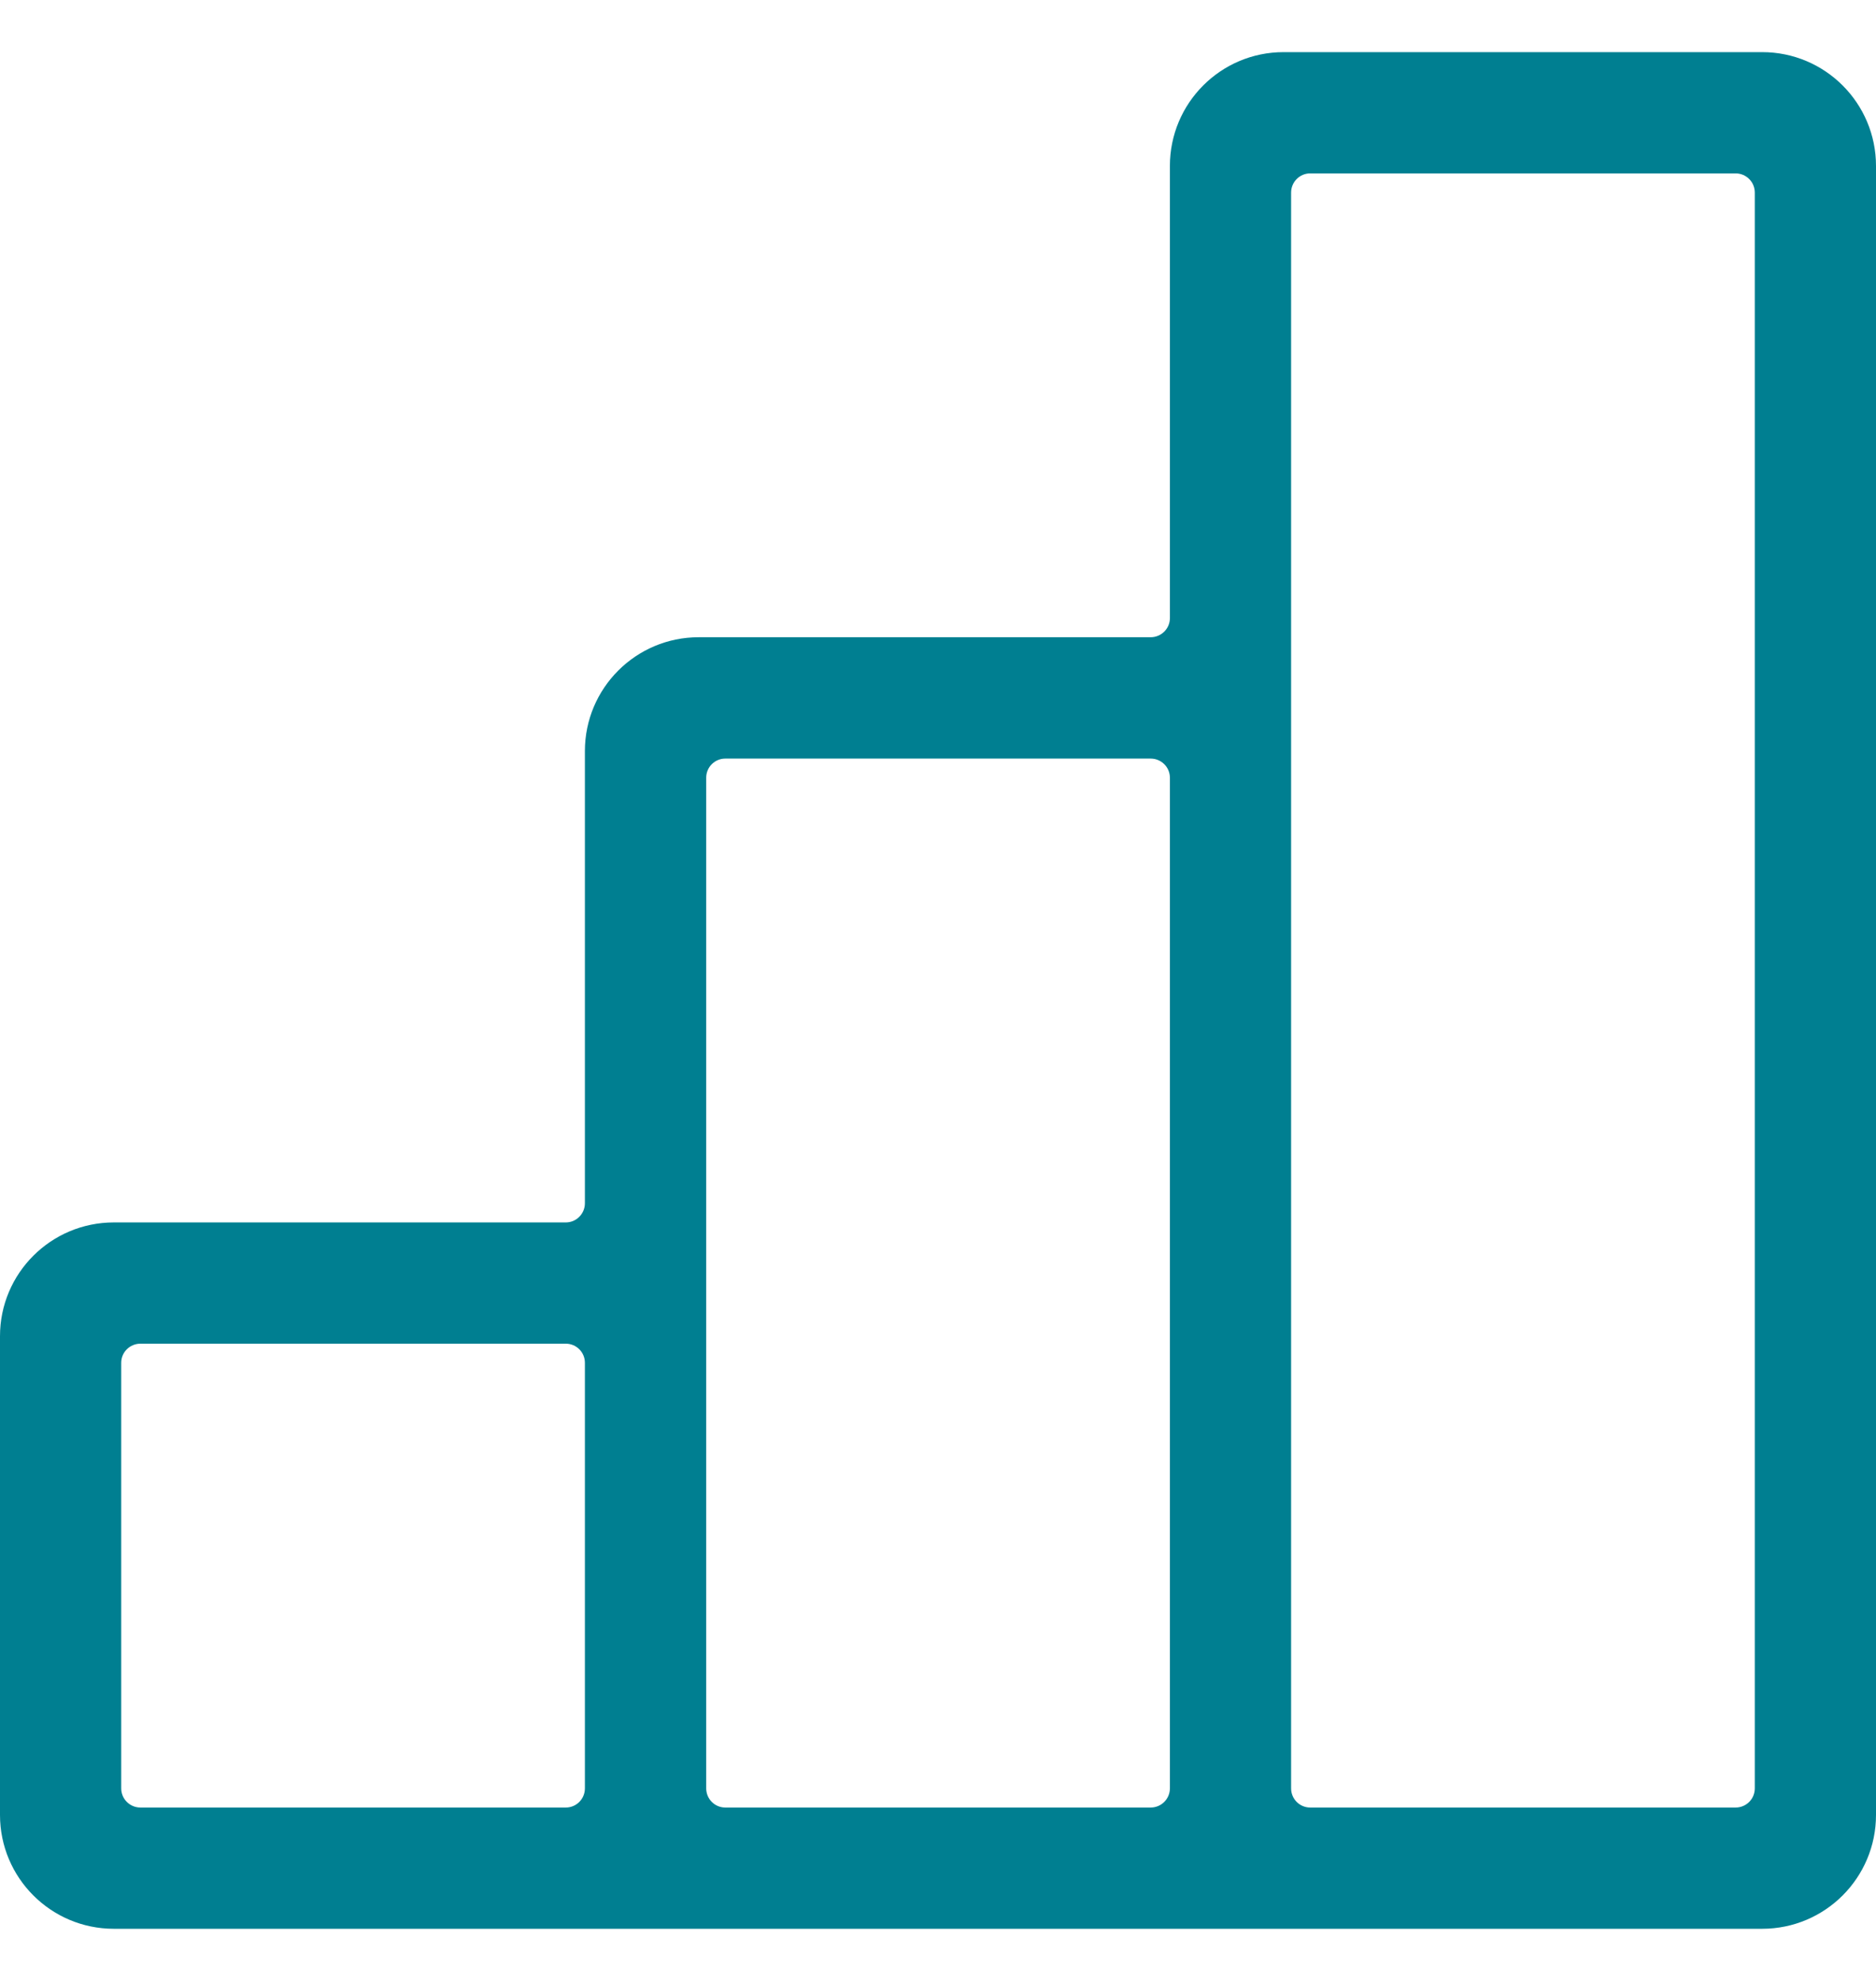 <svg xmlns="http://www.w3.org/2000/svg" fill="none" viewBox="0 0 18 19" height="19" width="18">
<path fill="#007F91" d="M11.225 1.592C11.225 0.989 11.713 0.5 12.316 0.5H16.908C17.511 0.5 18 0.989 18 1.592V17.408C18 18.011 17.511 18.5 16.908 18.5H1.092C0.489 18.5 0 18.011 0 17.408V12.816C0 12.213 0.489 11.725 1.092 11.725H5.429C5.53 11.725 5.612 11.642 5.612 11.541V7.204C5.612 6.601 6.101 6.112 6.704 6.112H11.041C11.142 6.112 11.225 6.03 11.225 5.929V1.592ZM12.571 1.663C12.47 1.663 12.388 1.746 12.388 1.847V17.153C12.388 17.255 12.47 17.337 12.571 17.337H16.653C16.755 17.337 16.837 17.255 16.837 17.153V1.847C16.837 1.746 16.755 1.663 16.653 1.663H12.571ZM6.959 7.276C6.858 7.276 6.776 7.358 6.776 7.459V17.153C6.776 17.255 6.858 17.337 6.959 17.337H11.041C11.142 17.337 11.225 17.255 11.225 17.153V7.459C11.225 7.358 11.142 7.276 11.041 7.276H6.959ZM1.347 12.888C1.246 12.888 1.163 12.97 1.163 13.071V17.153C1.163 17.255 1.246 17.337 1.347 17.337H5.429C5.53 17.337 5.612 17.255 5.612 17.153V13.071C5.612 12.97 5.53 12.888 5.429 12.888H1.347Z" clip-rule="evenodd" fill-rule="evenodd"></path>
</svg>
